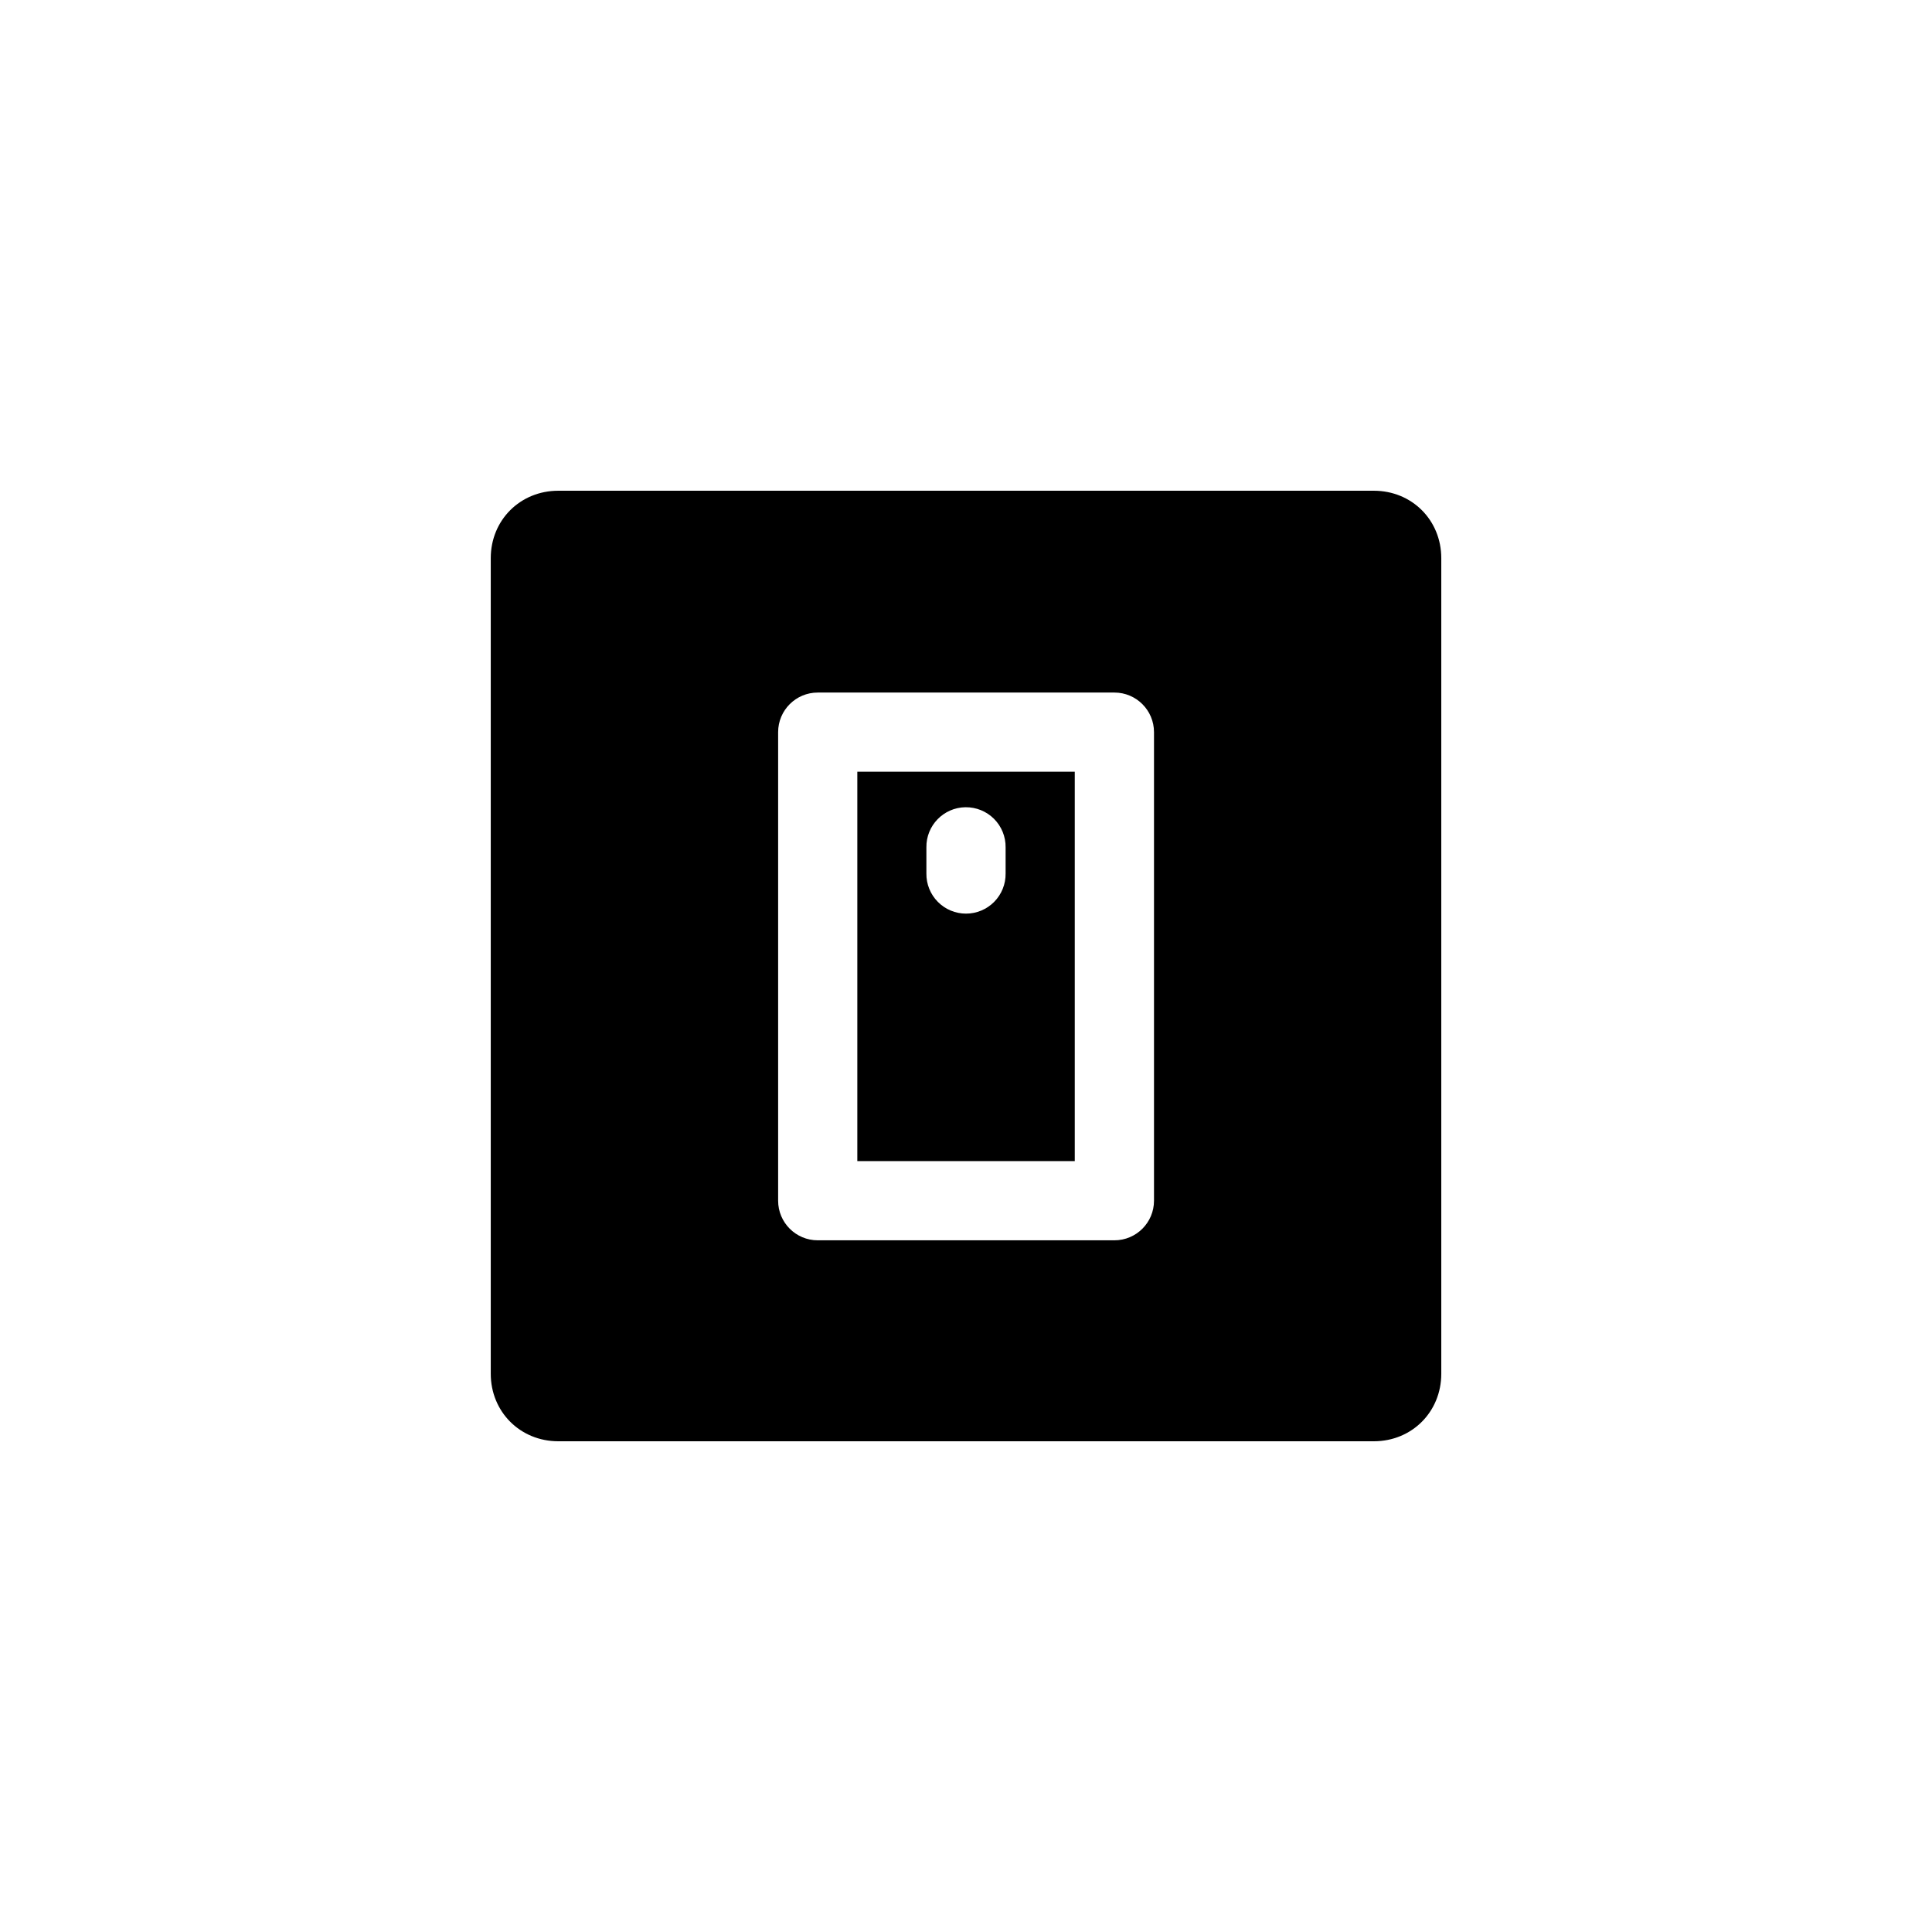 <?xml version="1.0" encoding="UTF-8"?>
<!-- Uploaded to: SVG Repo, www.svgrepo.com, Generator: SVG Repo Mixer Tools -->
<svg fill="#000000" width="800px" height="800px" version="1.1" viewBox="144 144 512 512" xmlns="http://www.w3.org/2000/svg">
 <g>
  <path d="m291.95 274.05c-10.09 0-17.895 7.785-17.895 17.875v216.13c0 10.09 7.805 17.898 17.895 17.898h216.13c10.09 0 17.875-7.805 17.875-17.898v-216.13c0-10.09-7.785-17.875-17.875-17.875zm68.758 53.484h78.617c5.797 0 10.496 4.699 10.496 10.496v124.17c0 5.797-4.699 10.496-10.496 10.496h-78.617c-5.797 0-10.496-4.699-10.496-10.496v-124.17c0-5.797 4.699-10.496 10.496-10.496z"/>
  <path d="m371.2 348.52v103.18h57.625v-103.18zm28.66 9.41-0.004-0.004c2.836-0.035 5.562 1.07 7.566 3.074s3.113 4.734 3.074 7.566v6.91c0.039 2.809-1.047 5.516-3.019 7.516-1.973 2.004-4.668 3.129-7.477 3.129s-5.5-1.125-7.473-3.129c-1.977-2-3.062-4.707-3.023-7.516v-6.91c-0.078-5.797 4.555-10.559 10.352-10.641z"/>
 </g>
</svg>